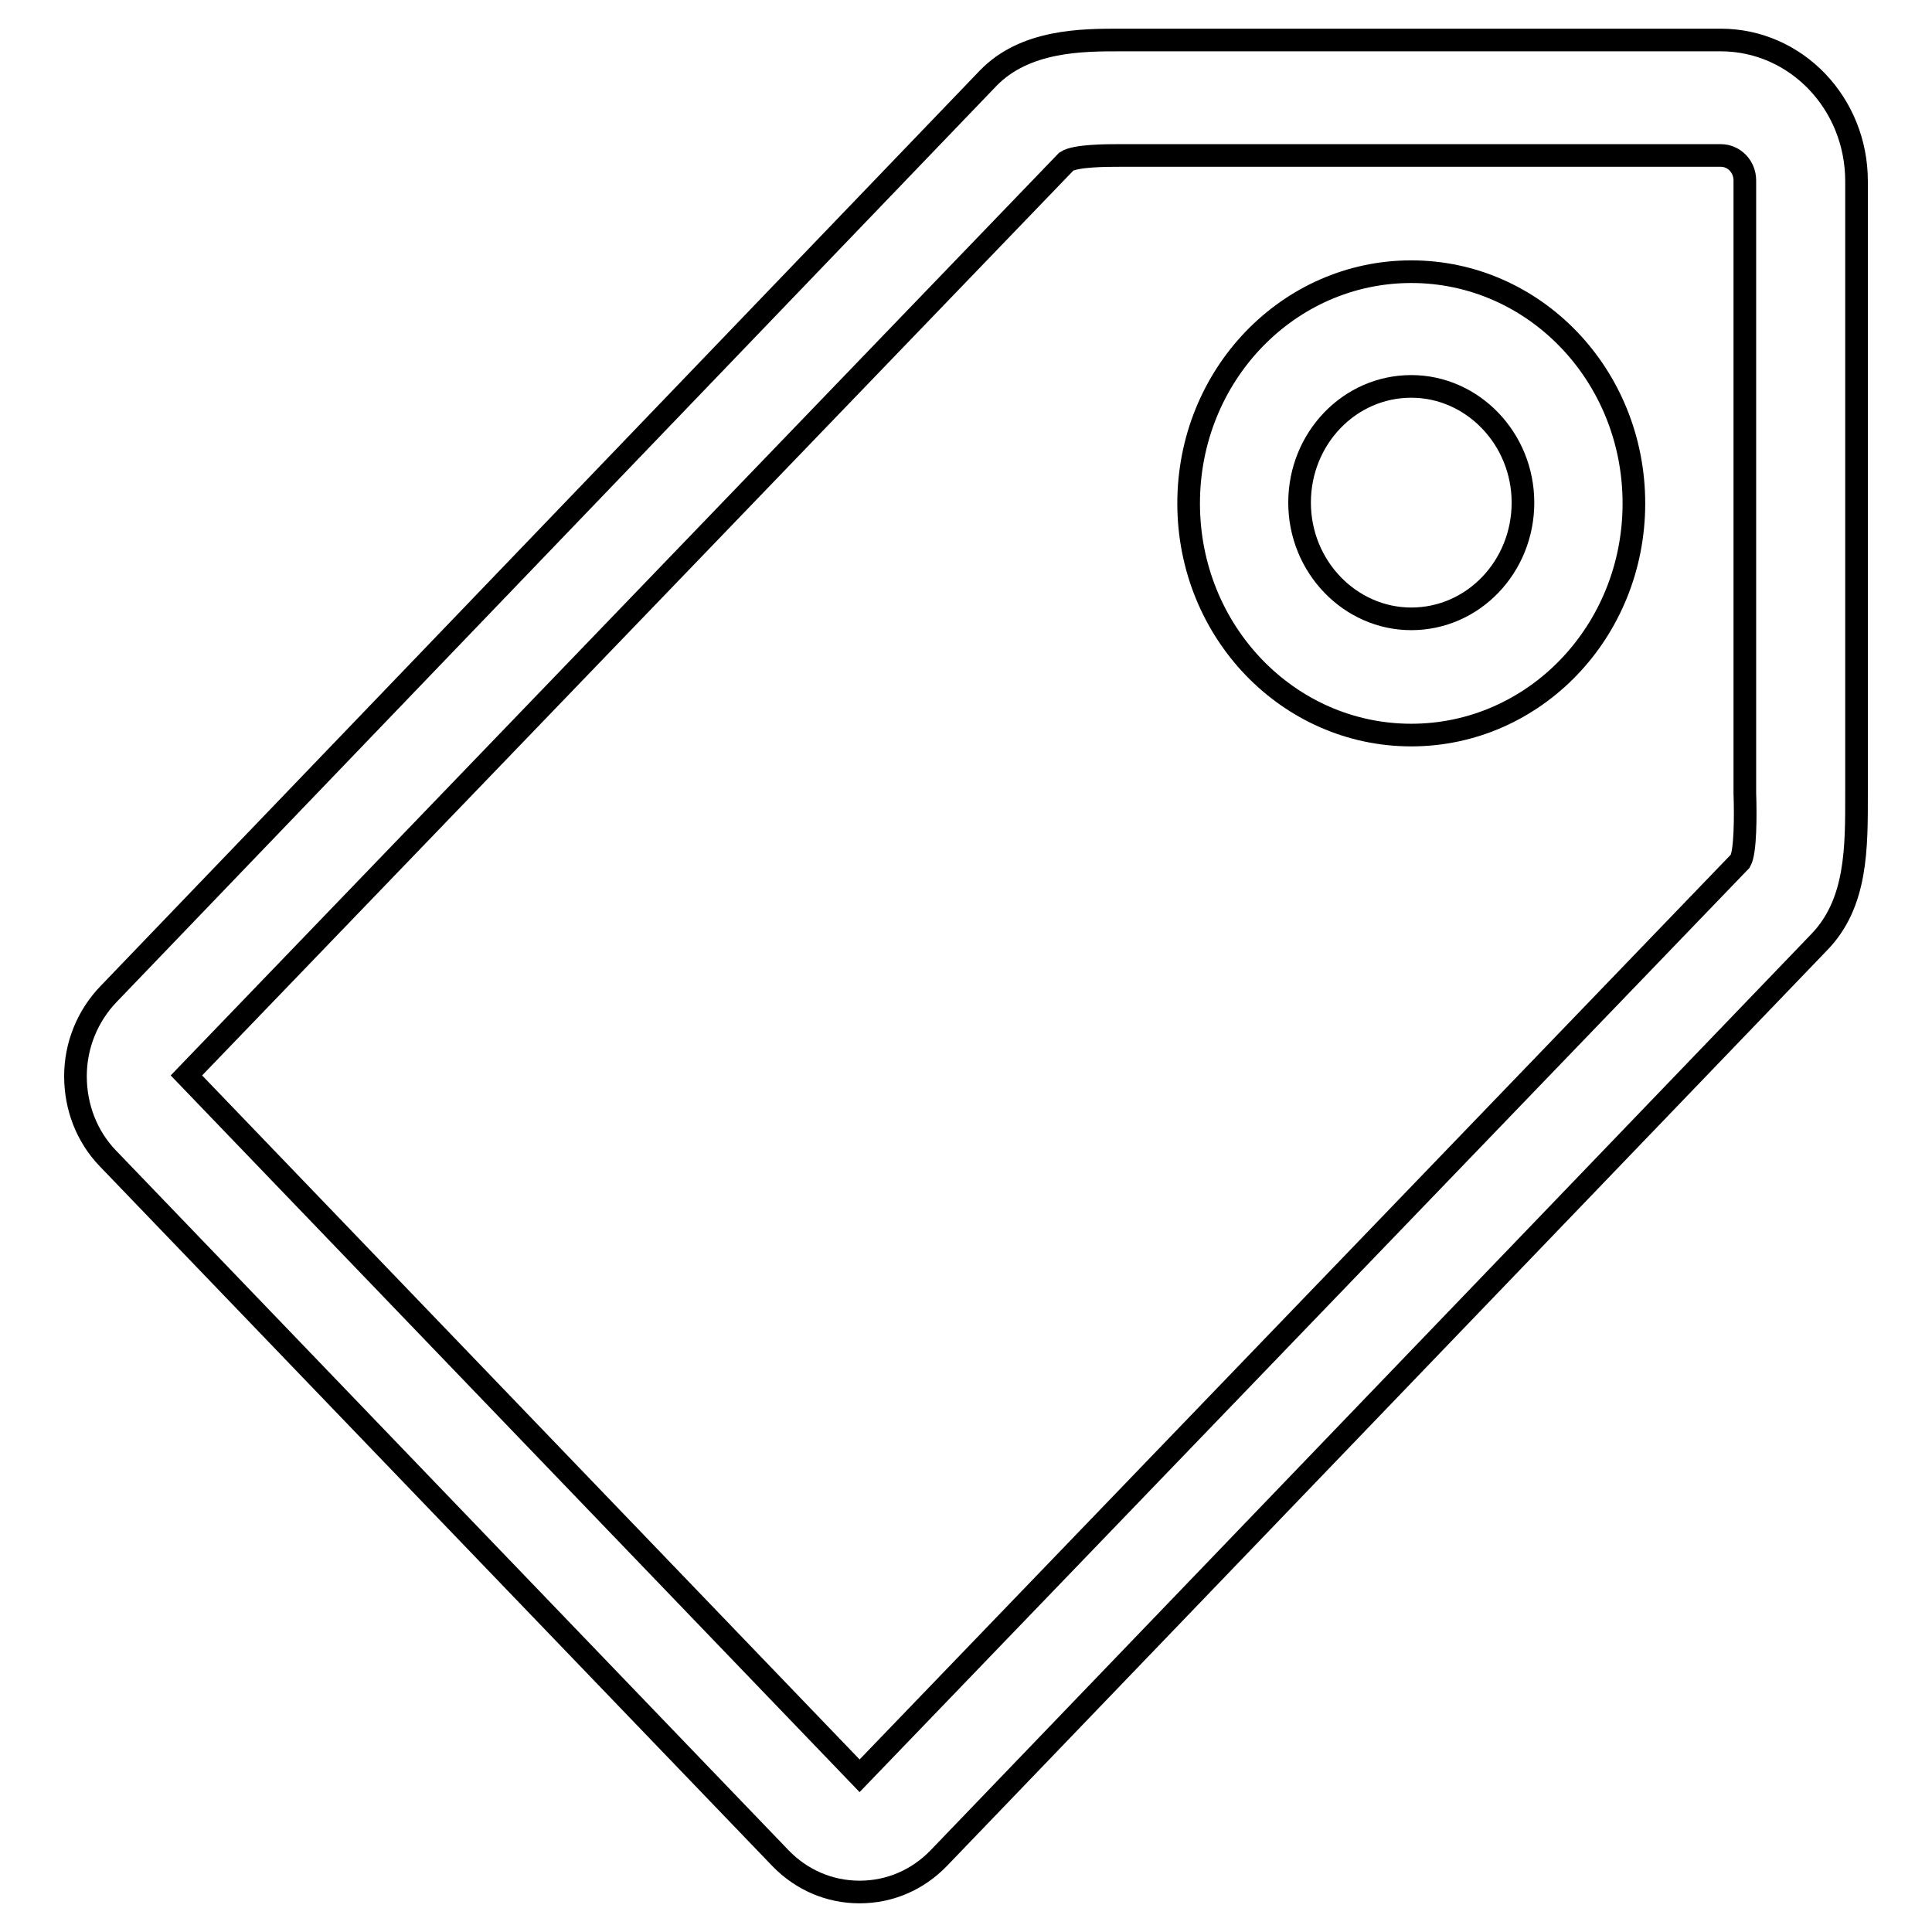 <?xml version="1.0" encoding="utf-8"?>
<!-- Svg Vector Icons : http://www.onlinewebfonts.com/icon -->
<!DOCTYPE svg PUBLIC "-//W3C//DTD SVG 1.1//EN" "http://www.w3.org/Graphics/SVG/1.1/DTD/svg11.dtd">
<svg version="1.1" xmlns="http://www.w3.org/2000/svg" xmlns:xlink="http://www.w3.org/1999/xlink" x="0px" y="0px" viewBox="0 0 256 256" enable-background="new 0 0 256 256" xml:space="preserve">
<g><g><path stroke-width="3" fill-opacity="0" stroke="#000000"  d="M246,105.1v-1.7V24c0-10.3-8-18.7-18-18.7l-76.3,0l-3.3,0c-5,0-12.6,0-17.5,5.1L14.4,131.7c-2.8,2.9-4.4,6.8-4.4,10.9c0,4.1,1.5,8,4.3,10.9l89.1,92.7c2.8,2.9,6.5,4.5,10.5,4.5c4,0,7.7-1.6,10.5-4.5L241,124.9C246.1,119.7,246,112.3,246,105.1z M230.6,114.1L113.9,235.3l-89.2-92.8L141.3,21.4c1.2-0.8,5.4-0.8,7.1-0.8h3.3h76.3c1.8,0,3.2,1.5,3.2,3.3v79.4v1.8C231.3,108,231.3,112.9,230.6,114.1z M187,36c-16.3,0-29.5,13.7-29.5,30.7c0,17,13.2,30.7,29.5,30.7c16.3,0,29.5-13.7,29.5-30.7C216.5,49.7,203.3,36,187,36z M187,82c-8.1,0-14.8-6.9-14.8-15.4c0-8.5,6.6-15.4,14.8-15.4c8.1,0,14.8,6.9,14.8,15.4S195.2,82,187,82z"/></g></g>
</svg>